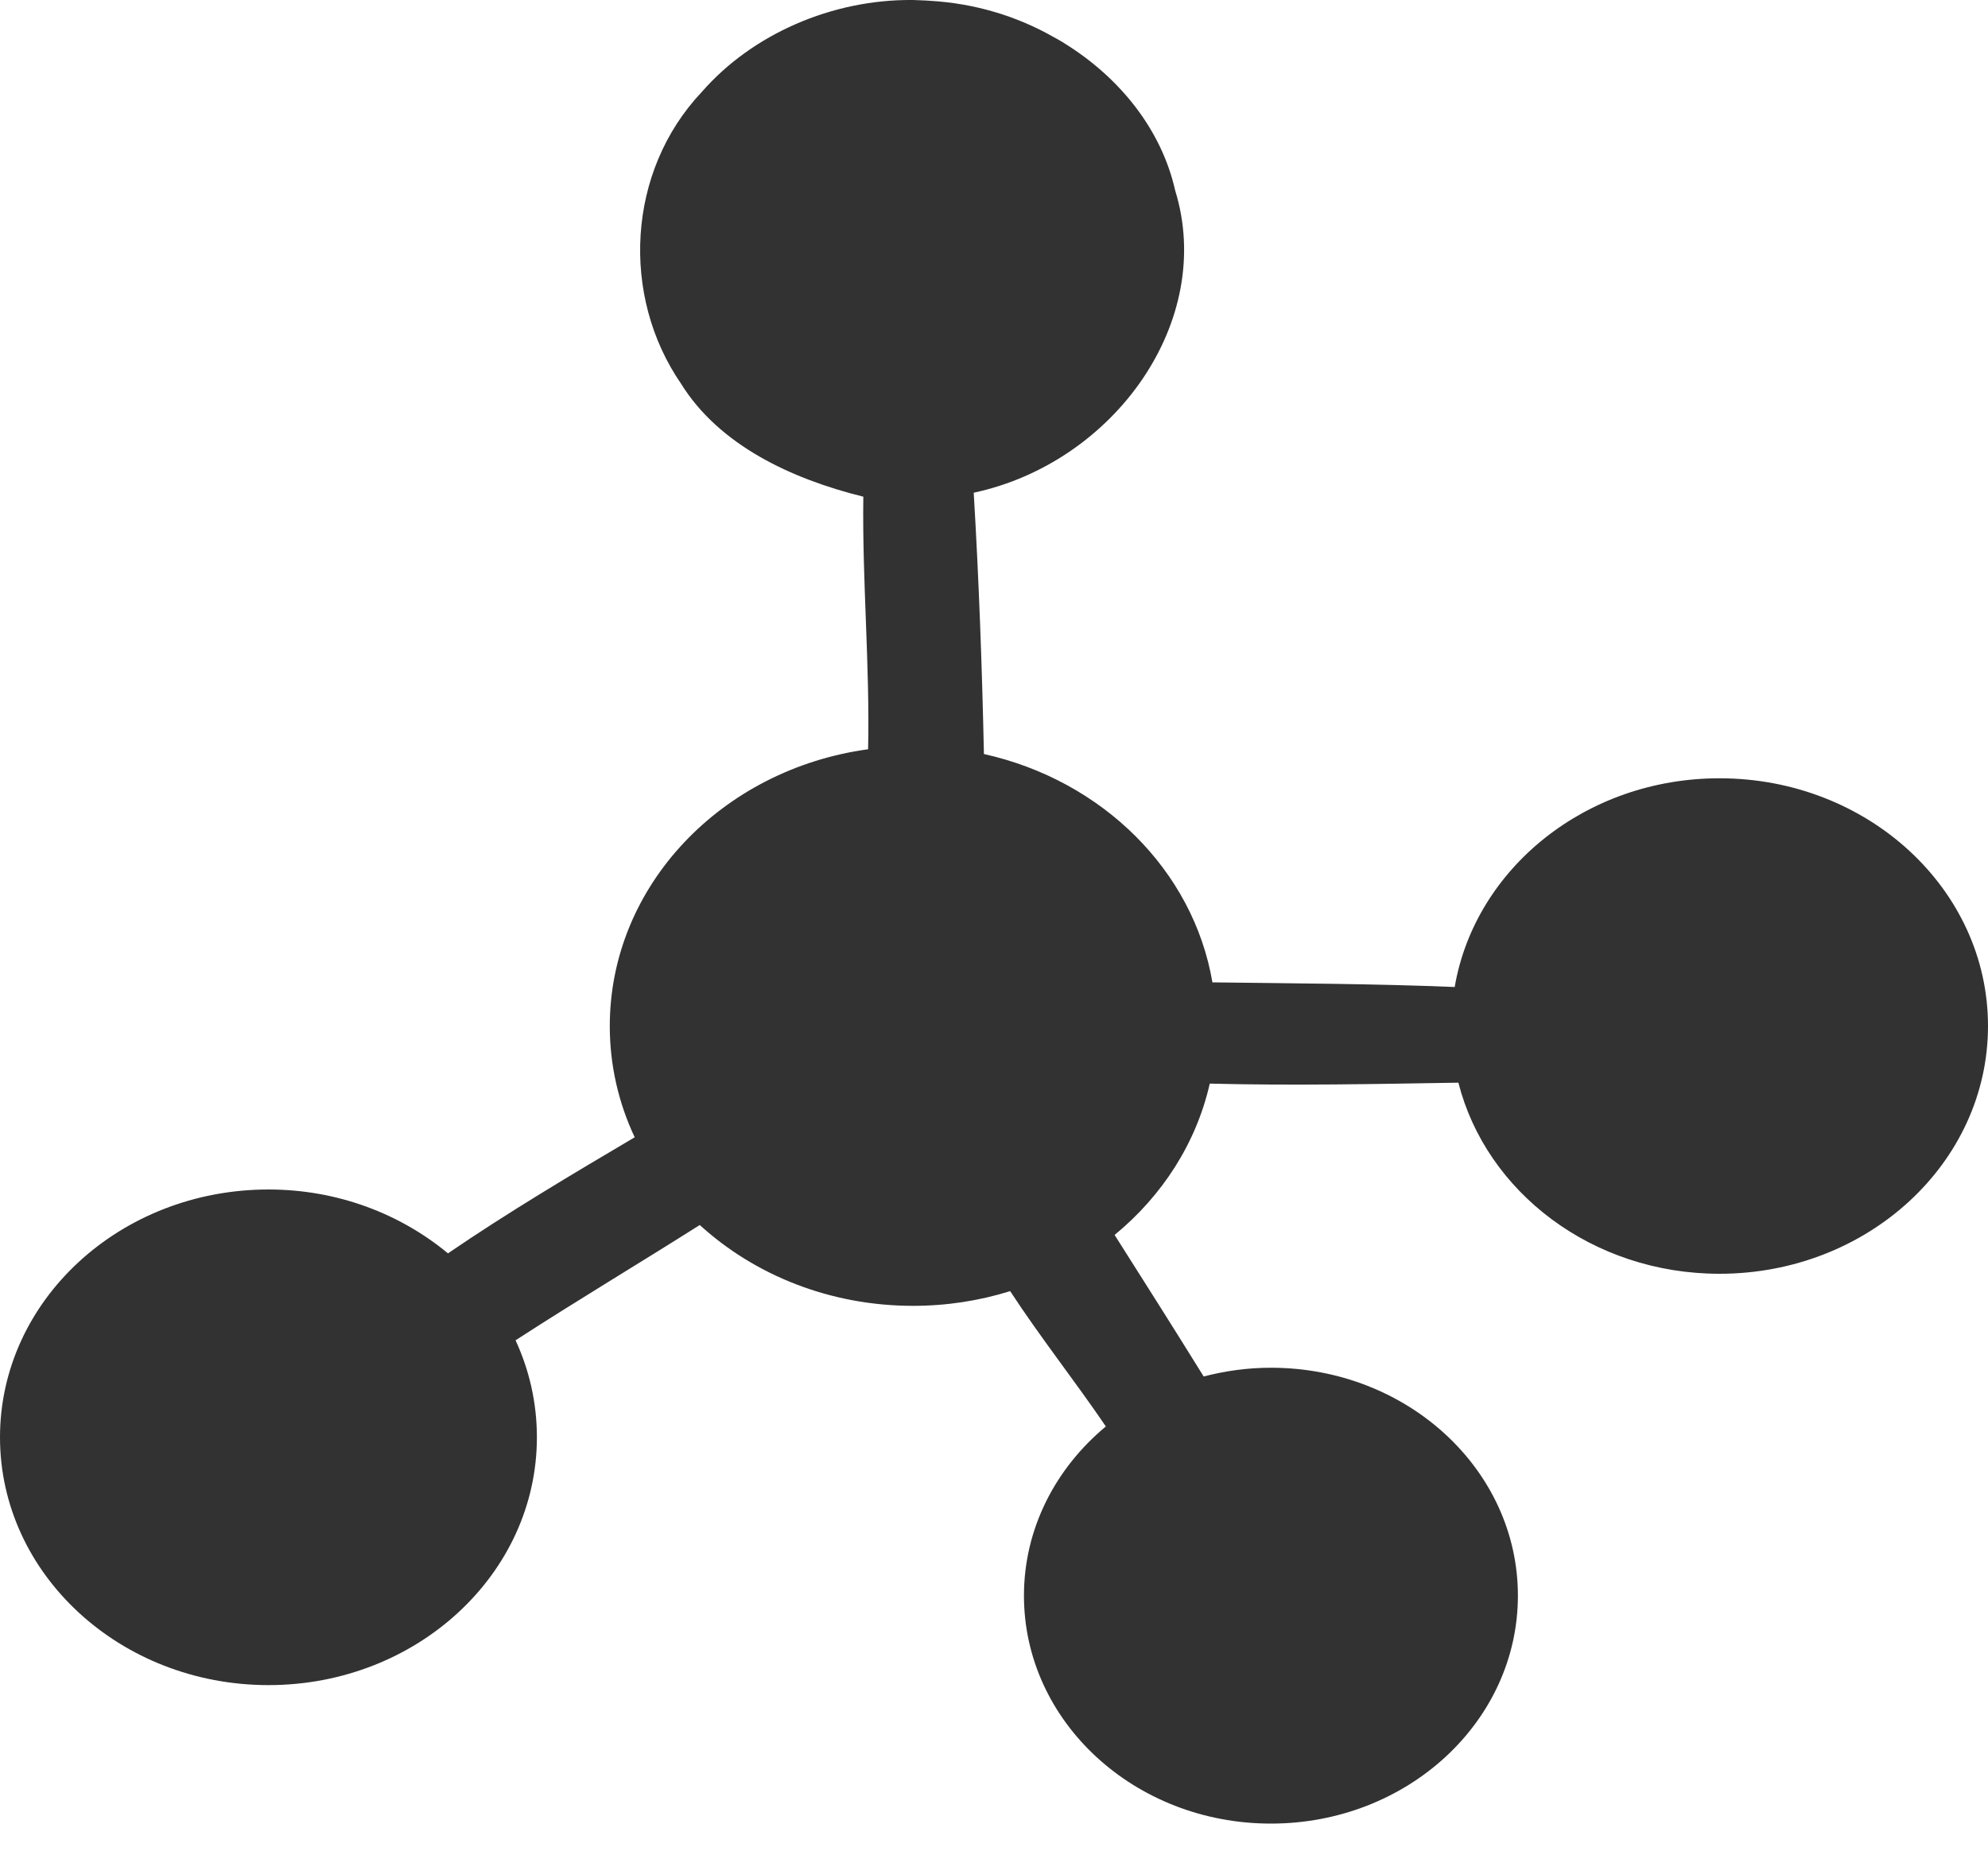 <svg xmlns="http://www.w3.org/2000/svg" fill="none" viewBox="0 0 15 14" height="14" width="15">
<path fill="#323232" d="M12.974 5.873C11.964 5.873 11.129 6.556 10.976 7.448C10.367 7.423 9.758 7.421 9.148 7.413C9.004 6.567 8.316 5.888 7.424 5.69C7.41 5.032 7.386 4.375 7.347 3.718C8.409 3.491 9.171 2.422 8.867 1.437C8.764 0.98 8.452 0.59 8.041 0.333C8.03 0.326 8.02 0.319 8.009 0.313C7.988 0.3 7.967 0.289 7.945 0.277C7.672 0.122 7.357 0.026 7.018 0.006C6.992 0.004 6.966 0.003 6.94 0.002C6.923 0.002 6.906 0 6.888 0C6.887 0 6.885 0 6.884 0C6.278 -0.005 5.676 0.257 5.295 0.694C4.73 1.292 4.682 2.232 5.139 2.896C5.427 3.36 5.972 3.614 6.514 3.748C6.505 4.383 6.564 5.019 6.55 5.654C5.447 5.805 4.601 6.683 4.601 7.743C4.601 8.041 4.668 8.325 4.789 8.582C4.312 8.864 3.835 9.147 3.38 9.458C3.021 9.16 2.547 8.976 2.026 8.976C0.907 8.976 0 9.813 0 10.846C0 11.878 0.907 12.716 2.026 12.716C3.144 12.716 4.051 11.878 4.051 10.846C4.051 10.586 3.994 10.339 3.89 10.114C4.348 9.817 4.819 9.536 5.28 9.244C5.693 9.621 6.262 9.854 6.889 9.854C7.145 9.854 7.391 9.815 7.622 9.743C7.849 10.091 8.11 10.42 8.344 10.764C7.965 11.079 7.726 11.534 7.726 12.041C7.726 12.991 8.56 13.761 9.589 13.761C10.619 13.761 11.453 12.991 11.453 12.041C11.453 11.091 10.619 10.321 9.589 10.321C9.413 10.321 9.244 10.345 9.082 10.387C8.861 10.03 8.635 9.674 8.41 9.319C8.769 9.024 9.026 8.627 9.128 8.177C9.753 8.193 10.378 8.18 11.004 8.17C11.214 8.996 12.015 9.612 12.974 9.612C14.093 9.612 15 8.775 15 7.742C15 6.71 14.093 5.873 12.974 5.873L12.974 5.873Z"></path>
</svg>
